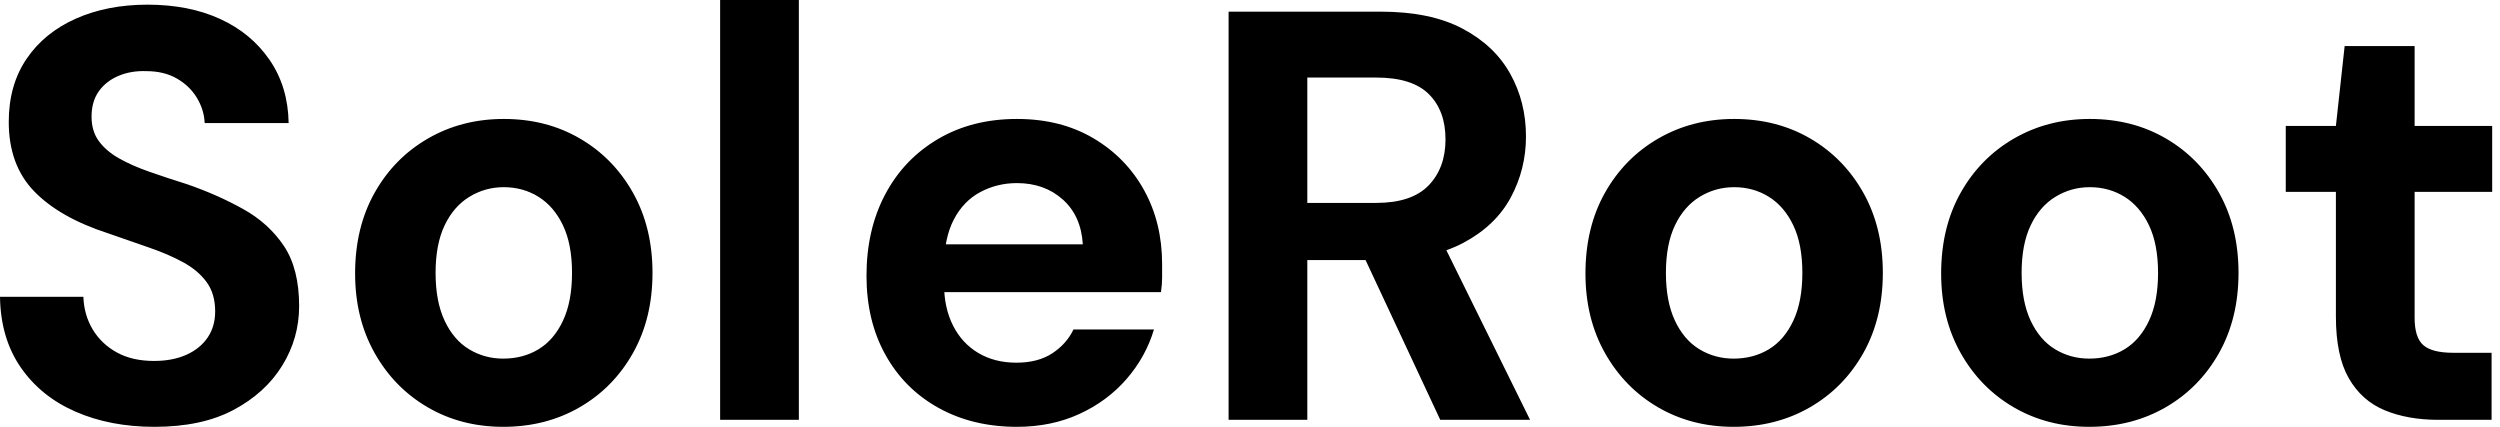 <svg baseProfile="full" height="28" version="1.1" viewBox="0 0 164 28" width="164" xmlns="http://www.w3.org/2000/svg" xmlns:ev="http://www.w3.org/2001/xml-events" xmlns:xlink="http://www.w3.org/1999/xlink"><defs /><g><path d="M11.858 28Q8.951 28 6.675 27.005Q4.399 26.011 3.079 24.098Q1.76 22.186 1.721 19.47H7.191Q7.23 20.656 7.803 21.612Q8.377 22.568 9.391 23.123Q10.404 23.678 11.82 23.678Q13.044 23.678 13.943 23.276Q14.842 22.874 15.339 22.148Q15.836 21.421 15.836 20.426Q15.836 19.279 15.281 18.514Q14.727 17.749 13.751 17.213Q12.776 16.678 11.495 16.238Q10.213 15.798 8.798 15.301Q5.623 14.268 3.959 12.546Q2.295 10.825 2.295 7.995Q2.295 5.585 3.462 3.863Q4.628 2.142 6.694 1.224Q8.76 0.306 11.399 0.306Q14.115 0.306 16.161 1.243Q18.208 2.18 19.413 3.94Q20.617 5.699 20.656 8.071H15.148Q15.109 7.191 14.631 6.407Q14.153 5.623 13.311 5.145Q12.47 4.667 11.322 4.667Q10.328 4.628 9.505 4.973Q8.683 5.317 8.205 5.986Q7.727 6.656 7.727 7.65Q7.727 8.607 8.205 9.257Q8.683 9.907 9.525 10.385Q10.366 10.863 11.514 11.265Q12.661 11.667 14.0 12.087Q15.989 12.776 17.672 13.713Q19.355 14.65 20.35 16.142Q21.344 17.634 21.344 20.082Q21.344 22.186 20.235 23.984Q19.126 25.781 17.041 26.891Q14.956 28 11.858 28Z M34.732 28Q31.978 28 29.779 26.719Q27.579 25.437 26.298 23.161Q25.016 20.885 25.016 17.94Q25.016 14.918 26.298 12.642Q27.579 10.366 29.798 9.085Q32.016 7.803 34.77 7.803Q37.563 7.803 39.762 9.085Q41.962 10.366 43.243 12.642Q44.525 14.918 44.525 17.902Q44.525 20.885 43.243 23.161Q41.962 25.437 39.743 26.719Q37.525 28 34.732 28ZM34.732 23.525Q36.033 23.525 37.046 22.913Q38.06 22.301 38.653 21.038Q39.246 19.776 39.246 17.902Q39.246 16.027 38.653 14.784Q38.06 13.541 37.046 12.91Q36.033 12.279 34.77 12.279Q33.546 12.279 32.514 12.91Q31.481 13.541 30.888 14.784Q30.295 16.027 30.295 17.902Q30.295 19.776 30.888 21.038Q31.481 22.301 32.495 22.913Q33.508 23.525 34.732 23.525Z M48.962 27.541V0.0H54.126V27.541Z M68.432 28Q65.525 28 63.287 26.757Q61.049 25.514 59.806 23.276Q58.563 21.038 58.563 18.093Q58.563 15.071 59.787 12.757Q61.011 10.443 63.249 9.123Q65.486 7.803 68.432 7.803Q71.301 7.803 73.443 9.066Q75.585 10.328 76.77 12.47Q77.956 14.612 77.956 17.328Q77.956 17.71 77.956 18.189Q77.956 18.667 77.88 19.164H62.235V16.027H72.754Q72.639 14.153 71.434 13.082Q70.23 12.011 68.432 12.011Q67.131 12.011 66.022 12.604Q64.913 13.197 64.281 14.421Q63.65 15.645 63.65 17.519V18.628Q63.65 20.197 64.243 21.363Q64.836 22.53 65.907 23.161Q66.978 23.792 68.393 23.792Q69.809 23.792 70.746 23.18Q71.683 22.568 72.142 21.612H77.421Q76.885 23.41 75.623 24.863Q74.361 26.317 72.525 27.158Q70.689 28 68.432 28Z M82.317 27.541V0.765H92.301Q95.552 0.765 97.656 1.874Q99.76 2.984 100.792 4.839Q101.825 6.694 101.825 8.951Q101.825 11.093 100.831 12.948Q99.836 14.803 97.713 15.932Q95.59 17.06 92.262 17.06H87.481V27.541ZM96.202 27.541 90.694 15.76H96.279L102.093 27.541ZM87.481 13.311H91.995Q94.328 13.311 95.437 12.164Q96.546 11.016 96.546 9.142Q96.546 7.268 95.456 6.178Q94.366 5.087 91.995 5.087H87.481Z M115.443 28Q112.689 28 110.489 26.719Q108.29 25.437 107.008 23.161Q105.727 20.885 105.727 17.94Q105.727 14.918 107.008 12.642Q108.29 10.366 110.508 9.085Q112.727 7.803 115.481 7.803Q118.273 7.803 120.473 9.085Q122.672 10.366 123.954 12.642Q125.235 14.918 125.235 17.902Q125.235 20.885 123.954 23.161Q122.672 25.437 120.454 26.719Q118.235 28 115.443 28ZM115.443 23.525Q116.743 23.525 117.757 22.913Q118.77 22.301 119.363 21.038Q119.956 19.776 119.956 17.902Q119.956 16.027 119.363 14.784Q118.77 13.541 117.757 12.91Q116.743 12.279 115.481 12.279Q114.257 12.279 113.224 12.91Q112.191 13.541 111.598 14.784Q111.005 16.027 111.005 17.902Q111.005 19.776 111.598 21.038Q112.191 22.301 113.205 22.913Q114.219 23.525 115.443 23.525Z M138.776 28Q136.022 28 133.822 26.719Q131.623 25.437 130.342 23.161Q129.06 20.885 129.06 17.94Q129.06 14.918 130.342 12.642Q131.623 10.366 133.842 9.085Q136.06 7.803 138.814 7.803Q141.607 7.803 143.806 9.085Q146.005 10.366 147.287 12.642Q148.568 14.918 148.568 17.902Q148.568 20.885 147.287 23.161Q146.005 25.437 143.787 26.719Q141.568 28 138.776 28ZM138.776 23.525Q140.077 23.525 141.09 22.913Q142.104 22.301 142.697 21.038Q143.29 19.776 143.29 17.902Q143.29 16.027 142.697 14.784Q142.104 13.541 141.09 12.91Q140.077 12.279 138.814 12.279Q137.59 12.279 136.557 12.91Q135.525 13.541 134.932 14.784Q134.339 16.027 134.339 17.902Q134.339 19.776 134.932 21.038Q135.525 22.301 136.538 22.913Q137.552 23.525 138.776 23.525Z M161.689 27.541Q159.661 27.541 158.15 26.91Q156.639 26.279 155.798 24.806Q154.956 23.333 154.956 20.77V12.585H151.667V8.262H154.956L155.53 3.022H160.12V8.262H165.208V12.585H160.12V20.847Q160.12 22.148 160.694 22.645Q161.268 23.142 162.645 23.142H165.169V27.541Z " fill="rgb(0,0,0)" transform="translate(-1.721, 0)" /></g></svg>